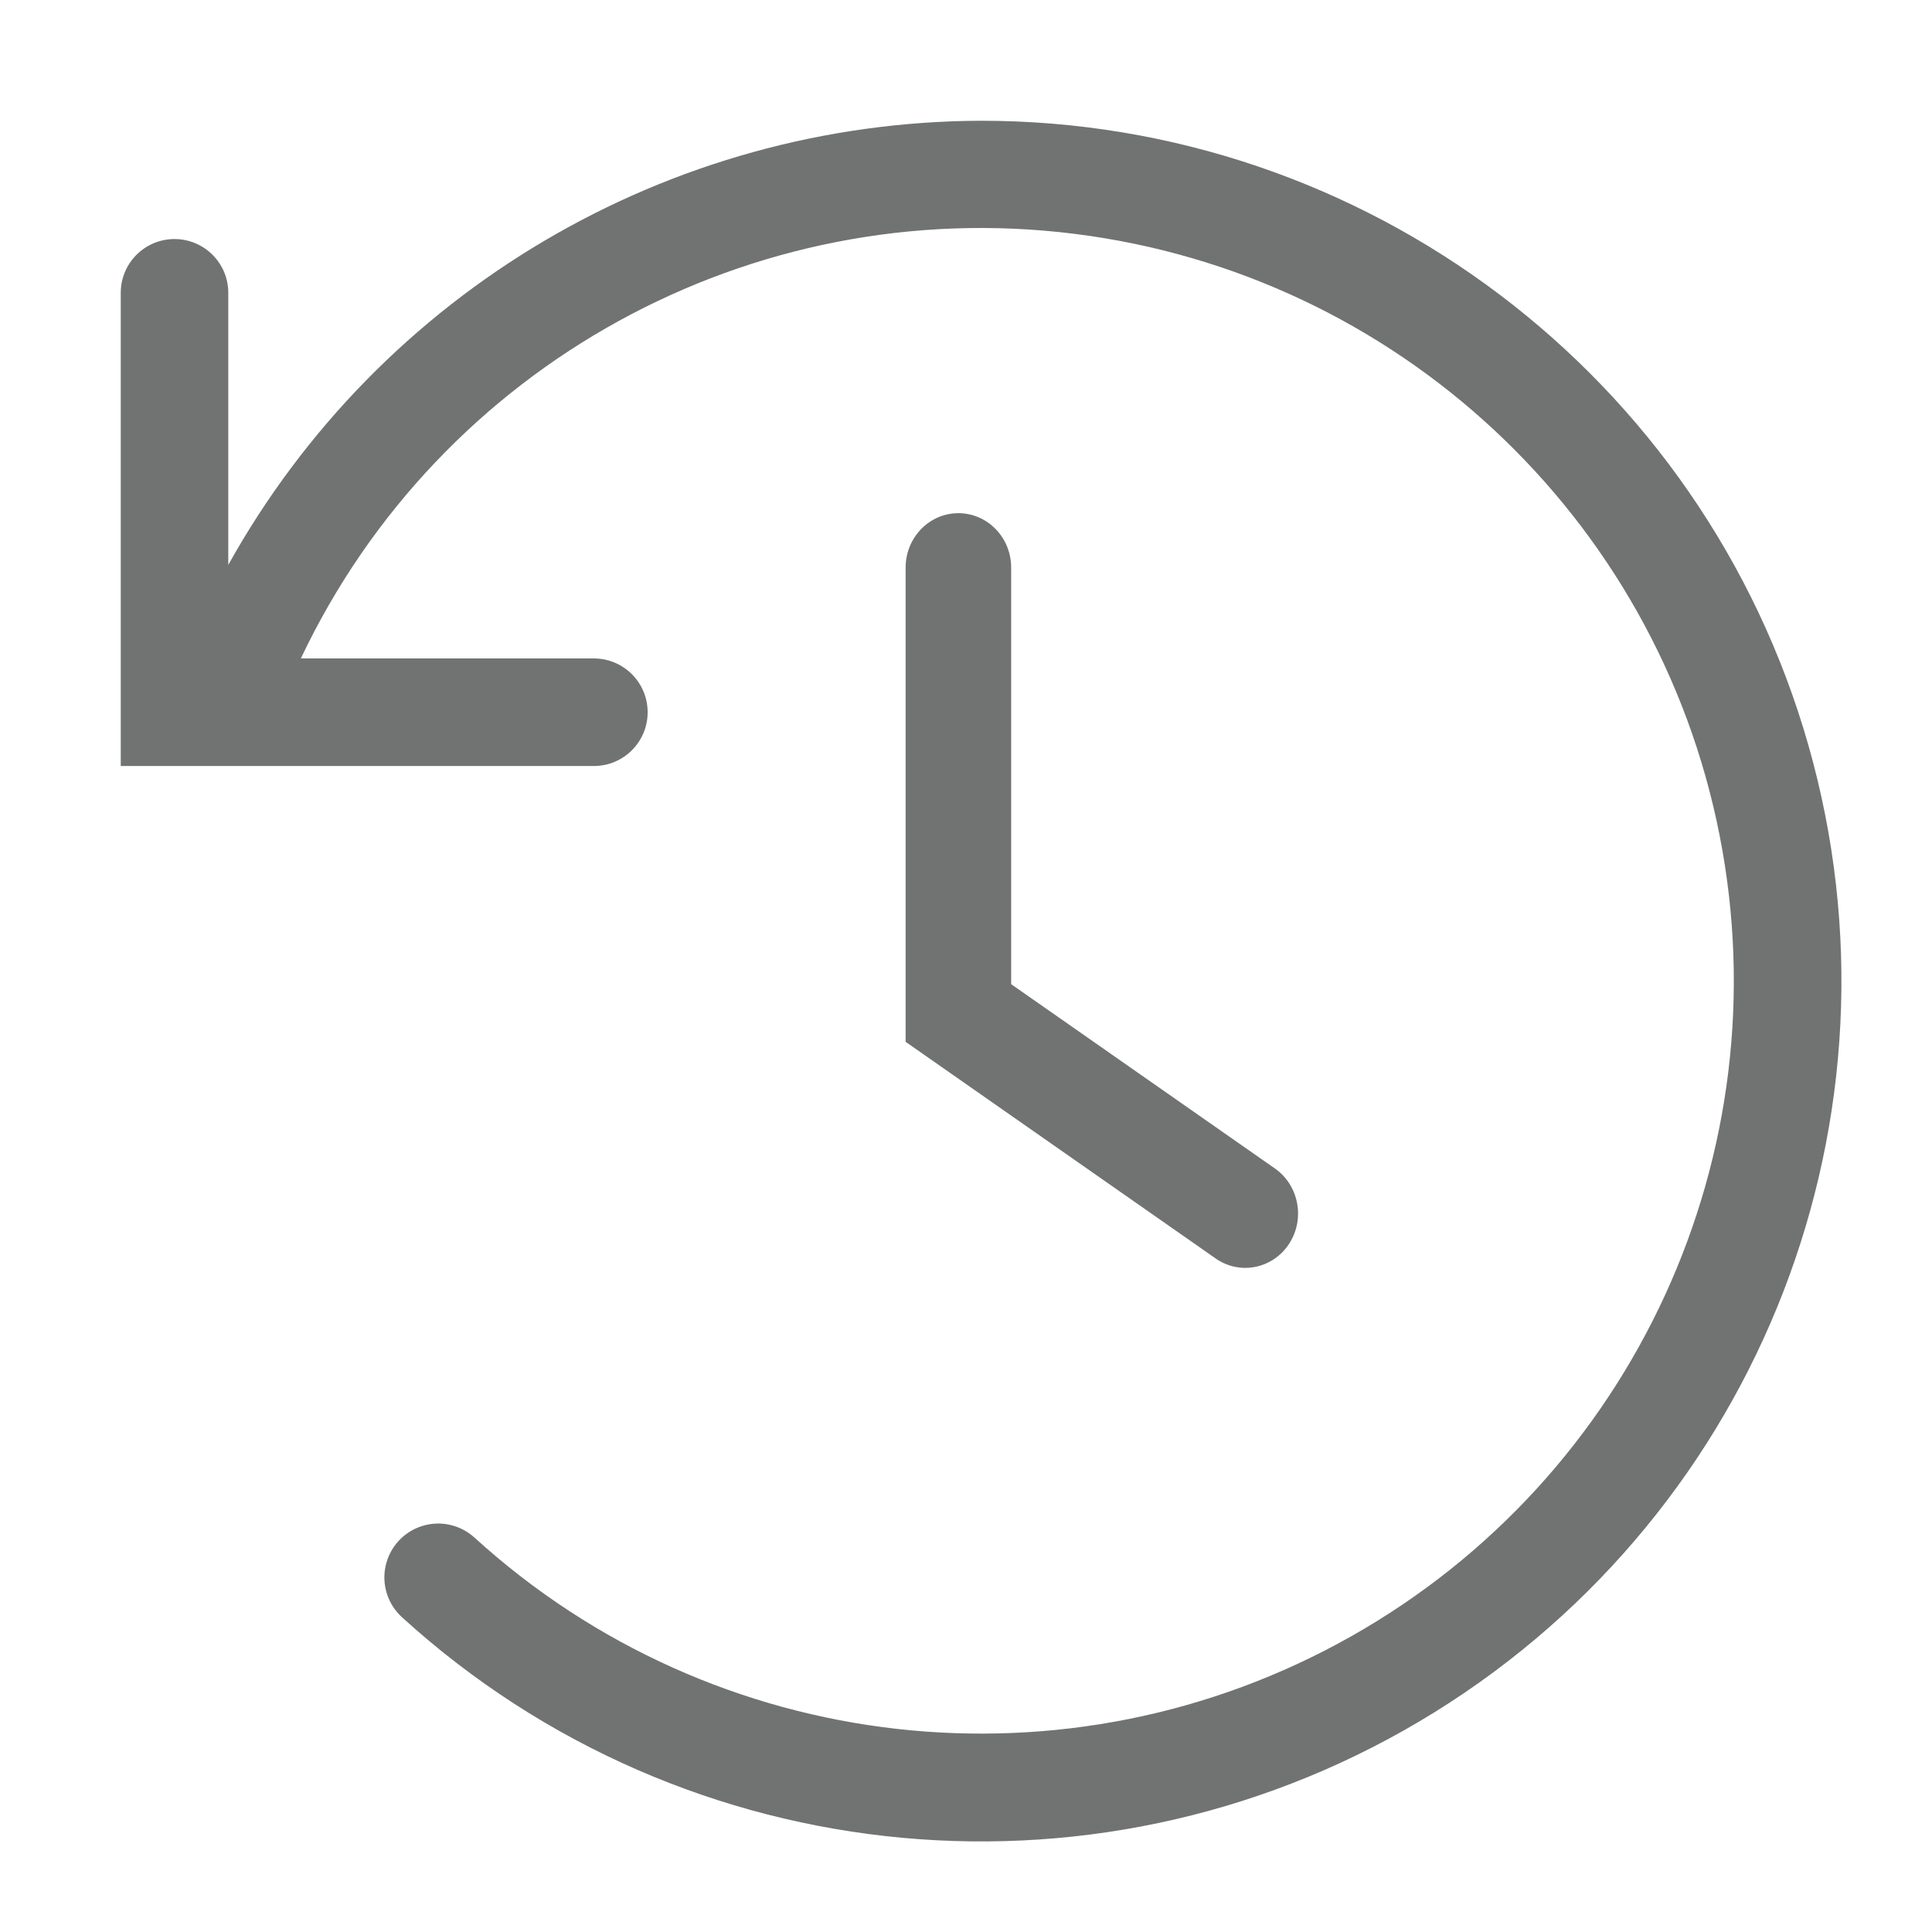 <?xml version="1.0" encoding="utf-8" ?>
<svg xmlns="http://www.w3.org/2000/svg" xmlns:xlink="http://www.w3.org/1999/xlink" width="64" height="64">
	<defs>
		<clipPath id="clip_0">
			<rect x="-1048" y="-1676" width="1440" height="4503" clip-rule="evenodd"/>
		</clipPath>
	</defs>
	<g clip-path="url(#clip_0)">
		<path fill="rgb(113,114,114)" stroke="none" transform="translate(4 4)" d="M3.562 14.713C8.603 5.662 18.137 0.036 28.496 0C41.23 -0.002 52.419 8.445 55.907 20.692C59.396 32.94 54.336 46.016 43.513 52.725C32.689 59.433 18.73 58.146 9.315 49.572C8.844 49.142 8.638 48.494 8.774 47.872C8.911 47.249 9.369 46.746 9.977 46.553C10.584 46.36 11.248 46.506 11.719 46.936C19.678 54.178 31.384 55.497 40.755 50.208C50.125 44.919 55.046 34.215 52.961 23.657C50.876 13.1 42.254 5.072 31.576 3.744C20.899 2.416 10.574 8.088 5.966 17.812L15.673 17.812C16.657 17.812 17.454 18.61 17.454 19.594C17.454 20.577 16.657 21.375 15.673 21.375L0 21.375L0 5.7C0 4.716 0.797 3.919 1.781 3.919C2.765 3.919 3.562 4.716 3.562 5.7L3.562 14.713ZM26 14.802C26 13.807 26.783 13 27.748 13C28.714 13 29.496 13.807 29.496 14.802L29.496 28.602L38.237 34.71C39.025 35.265 39.236 36.368 38.712 37.189C38.187 38.01 37.12 38.246 36.314 37.719L26 30.512L26 14.802Z" fill-rule="evenodd"/>
	</g>
</svg>
